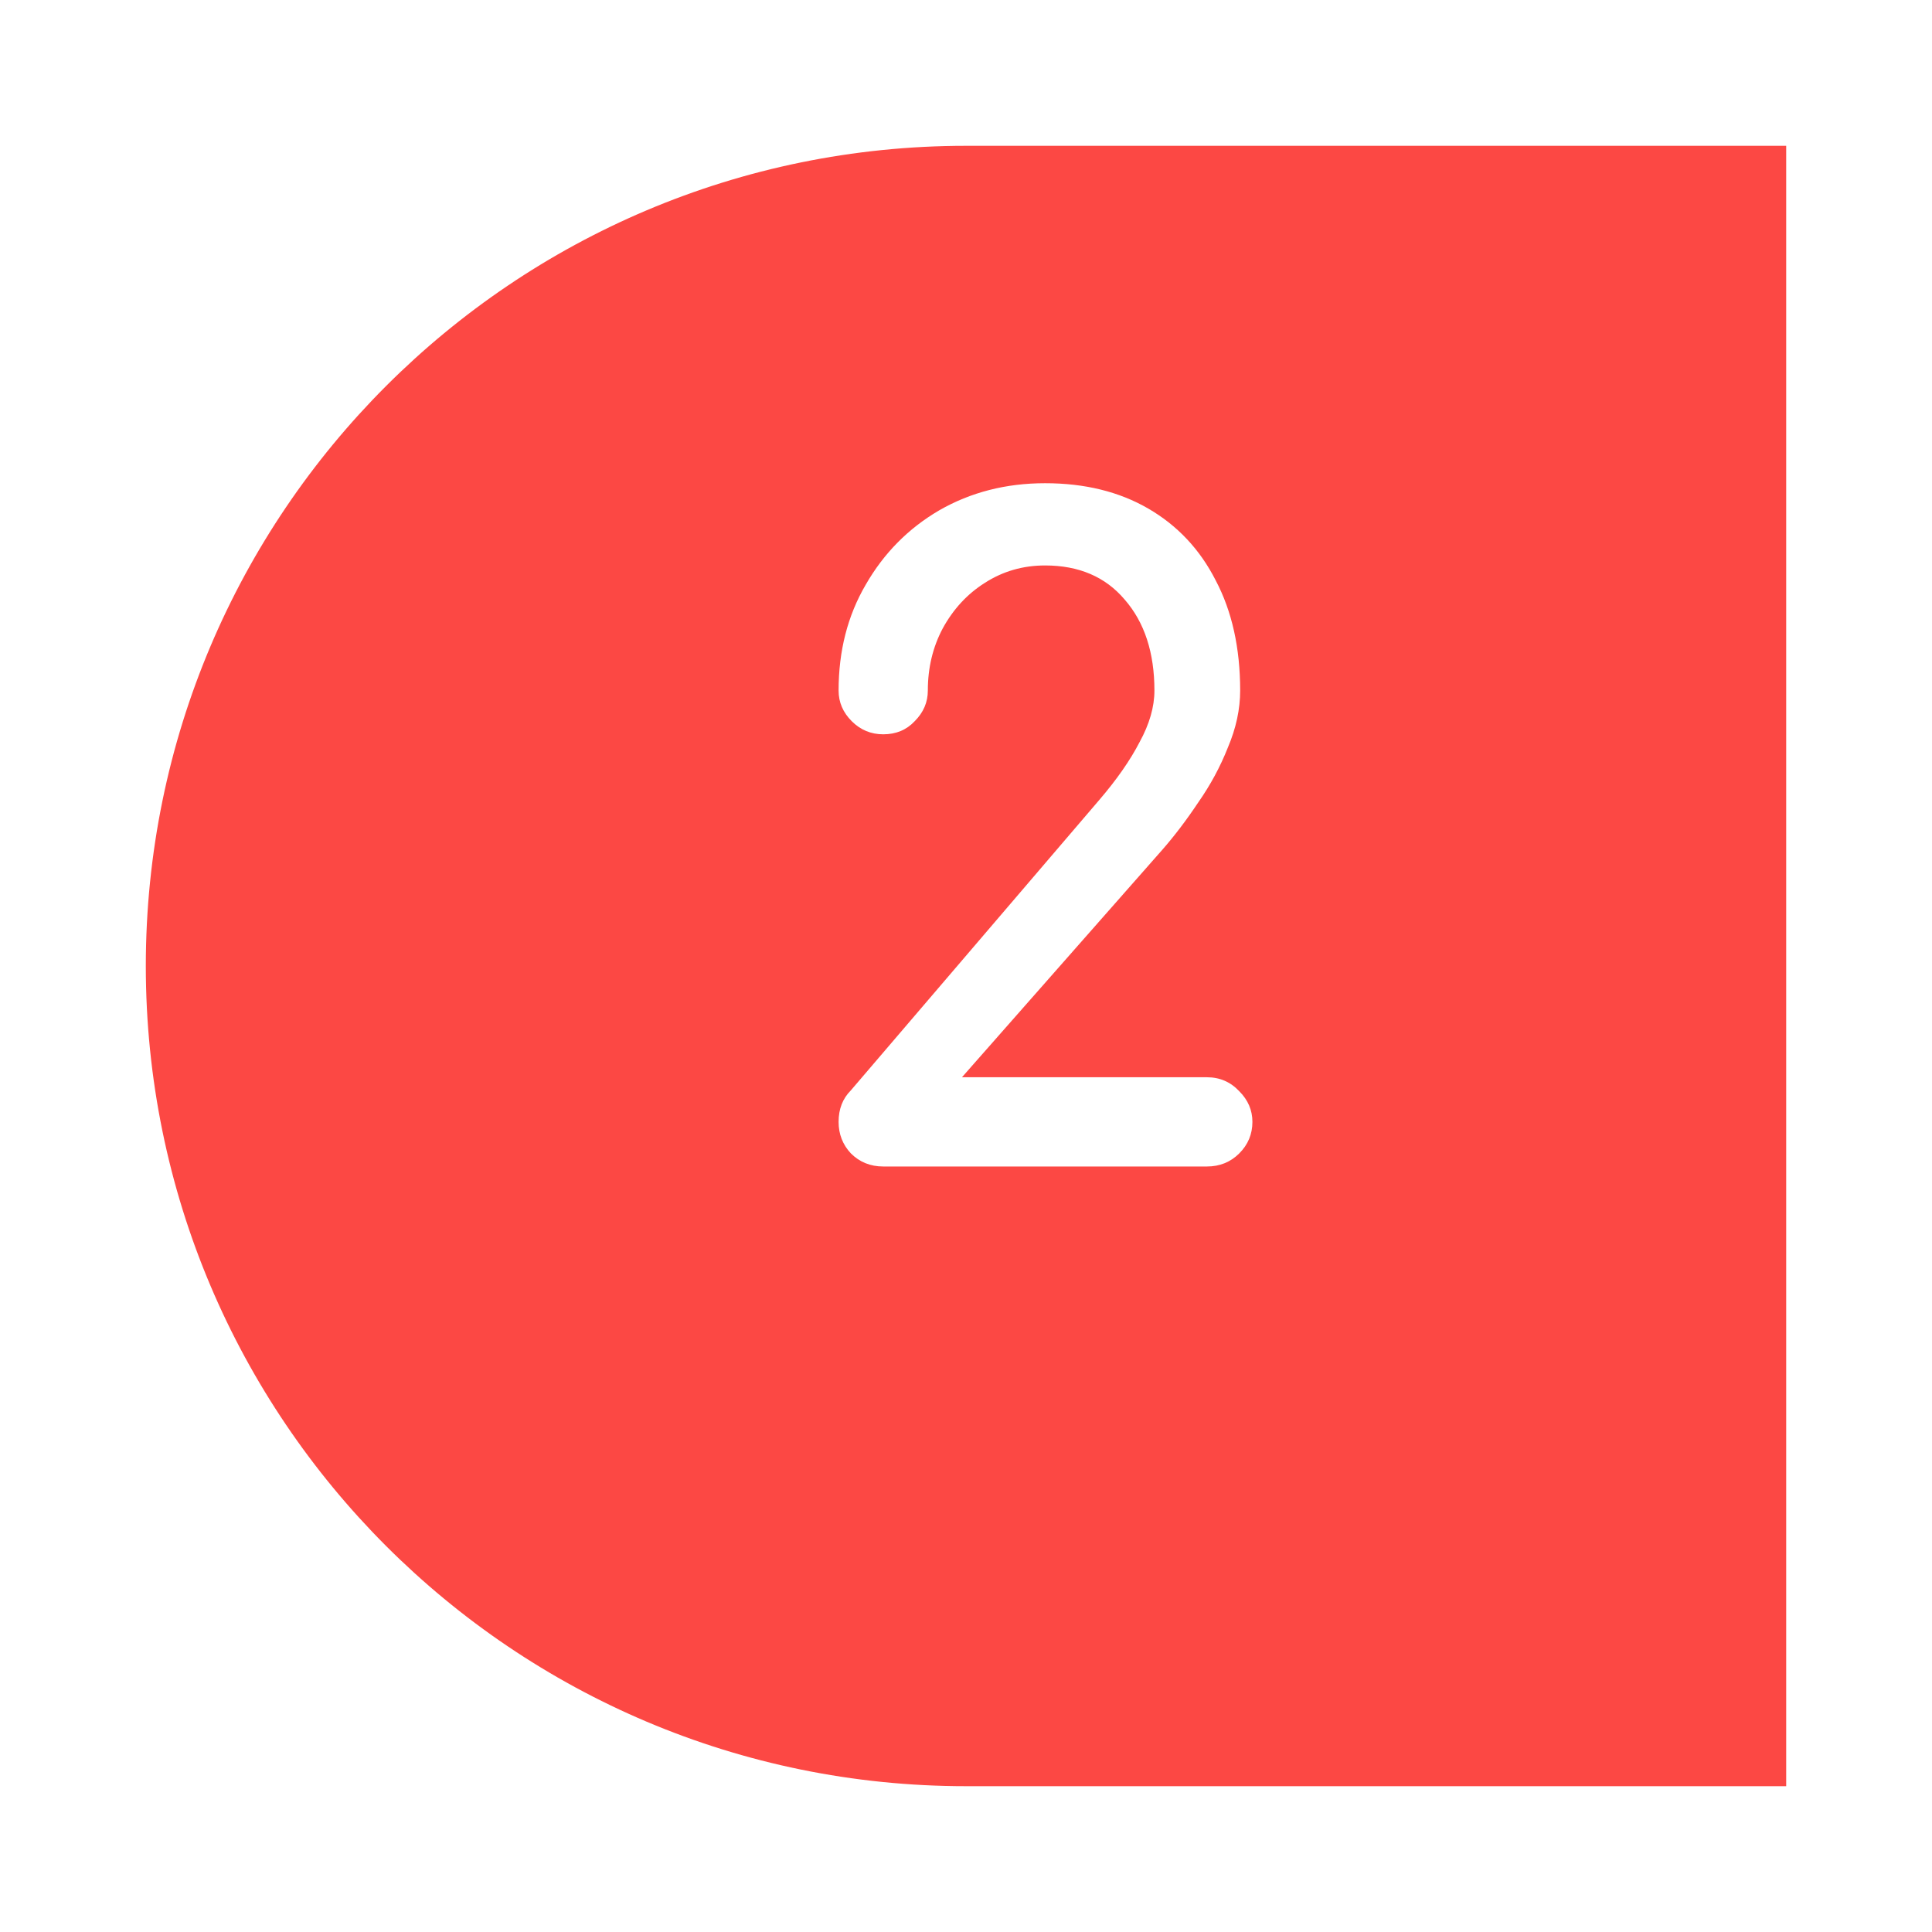 <svg width="53" height="53" viewBox="0 0 53 53" fill="none" xmlns="http://www.w3.org/2000/svg">
<g filter="url(#filter0_d_47_227)">
<path d="M4 22.5C4 10.074 14.074 0 26.5 0H49V45H26.5C14.074 45 4 34.926 4 22.5Z" fill="#FC4844"/>
</g>
<path d="M24.229 32C23.877 32 23.581 31.88 23.341 31.64C23.117 31.4 23.005 31.112 23.005 30.776C23.005 30.424 23.117 30.136 23.341 29.912L30.157 21.944C30.637 21.384 31.005 20.856 31.261 20.36C31.533 19.864 31.669 19.392 31.669 18.944C31.669 17.904 31.397 17.072 30.853 16.448C30.325 15.824 29.597 15.512 28.669 15.512C28.061 15.512 27.509 15.672 27.013 15.992C26.533 16.296 26.149 16.712 25.861 17.24C25.589 17.752 25.453 18.32 25.453 18.944C25.453 19.264 25.333 19.544 25.093 19.784C24.869 20.024 24.581 20.144 24.229 20.144C23.893 20.144 23.605 20.024 23.365 19.784C23.125 19.544 23.005 19.264 23.005 18.944C23.005 17.856 23.253 16.888 23.749 16.04C24.245 15.176 24.917 14.496 25.765 14C26.629 13.504 27.597 13.256 28.669 13.256C29.757 13.256 30.701 13.488 31.501 13.952C32.301 14.416 32.917 15.072 33.349 15.92C33.797 16.768 34.021 17.776 34.021 18.944C34.021 19.456 33.909 19.976 33.685 20.504C33.477 21.032 33.205 21.536 32.869 22.016C32.549 22.496 32.221 22.928 31.885 23.312L26.389 29.552H33.109C33.461 29.552 33.757 29.68 33.997 29.936C34.237 30.176 34.357 30.456 34.357 30.776C34.357 31.112 34.237 31.4 33.997 31.64C33.757 31.88 33.461 32 33.109 32H24.229Z" fill="white"/>
<defs>
<filter id="filter0_d_47_227" x="0" y="0" width="53" height="53" filterUnits="userSpaceOnUse" color-interpolation-filters="sRGB">
<feFlood flood-opacity="0" result="BackgroundImageFix"/>
<feColorMatrix in="SourceAlpha" type="matrix" values="0 0 0 0 0 0 0 0 0 0 0 0 0 0 0 0 0 0 127 0" result="hardAlpha"/>
<feOffset dy="4"/>
<feGaussianBlur stdDeviation="2"/>
<feComposite in2="hardAlpha" operator="out"/>
<feColorMatrix type="matrix" values="0 0 0 0 0 0 0 0 0 0 0 0 0 0 0 0 0 0 0.25 0"/>
<feBlend mode="normal" in2="BackgroundImageFix" result="effect1_dropShadow_47_227"/>
<feBlend mode="normal" in="SourceGraphic" in2="effect1_dropShadow_47_227" result="shape"/>
</filter>
</defs>
</svg>
